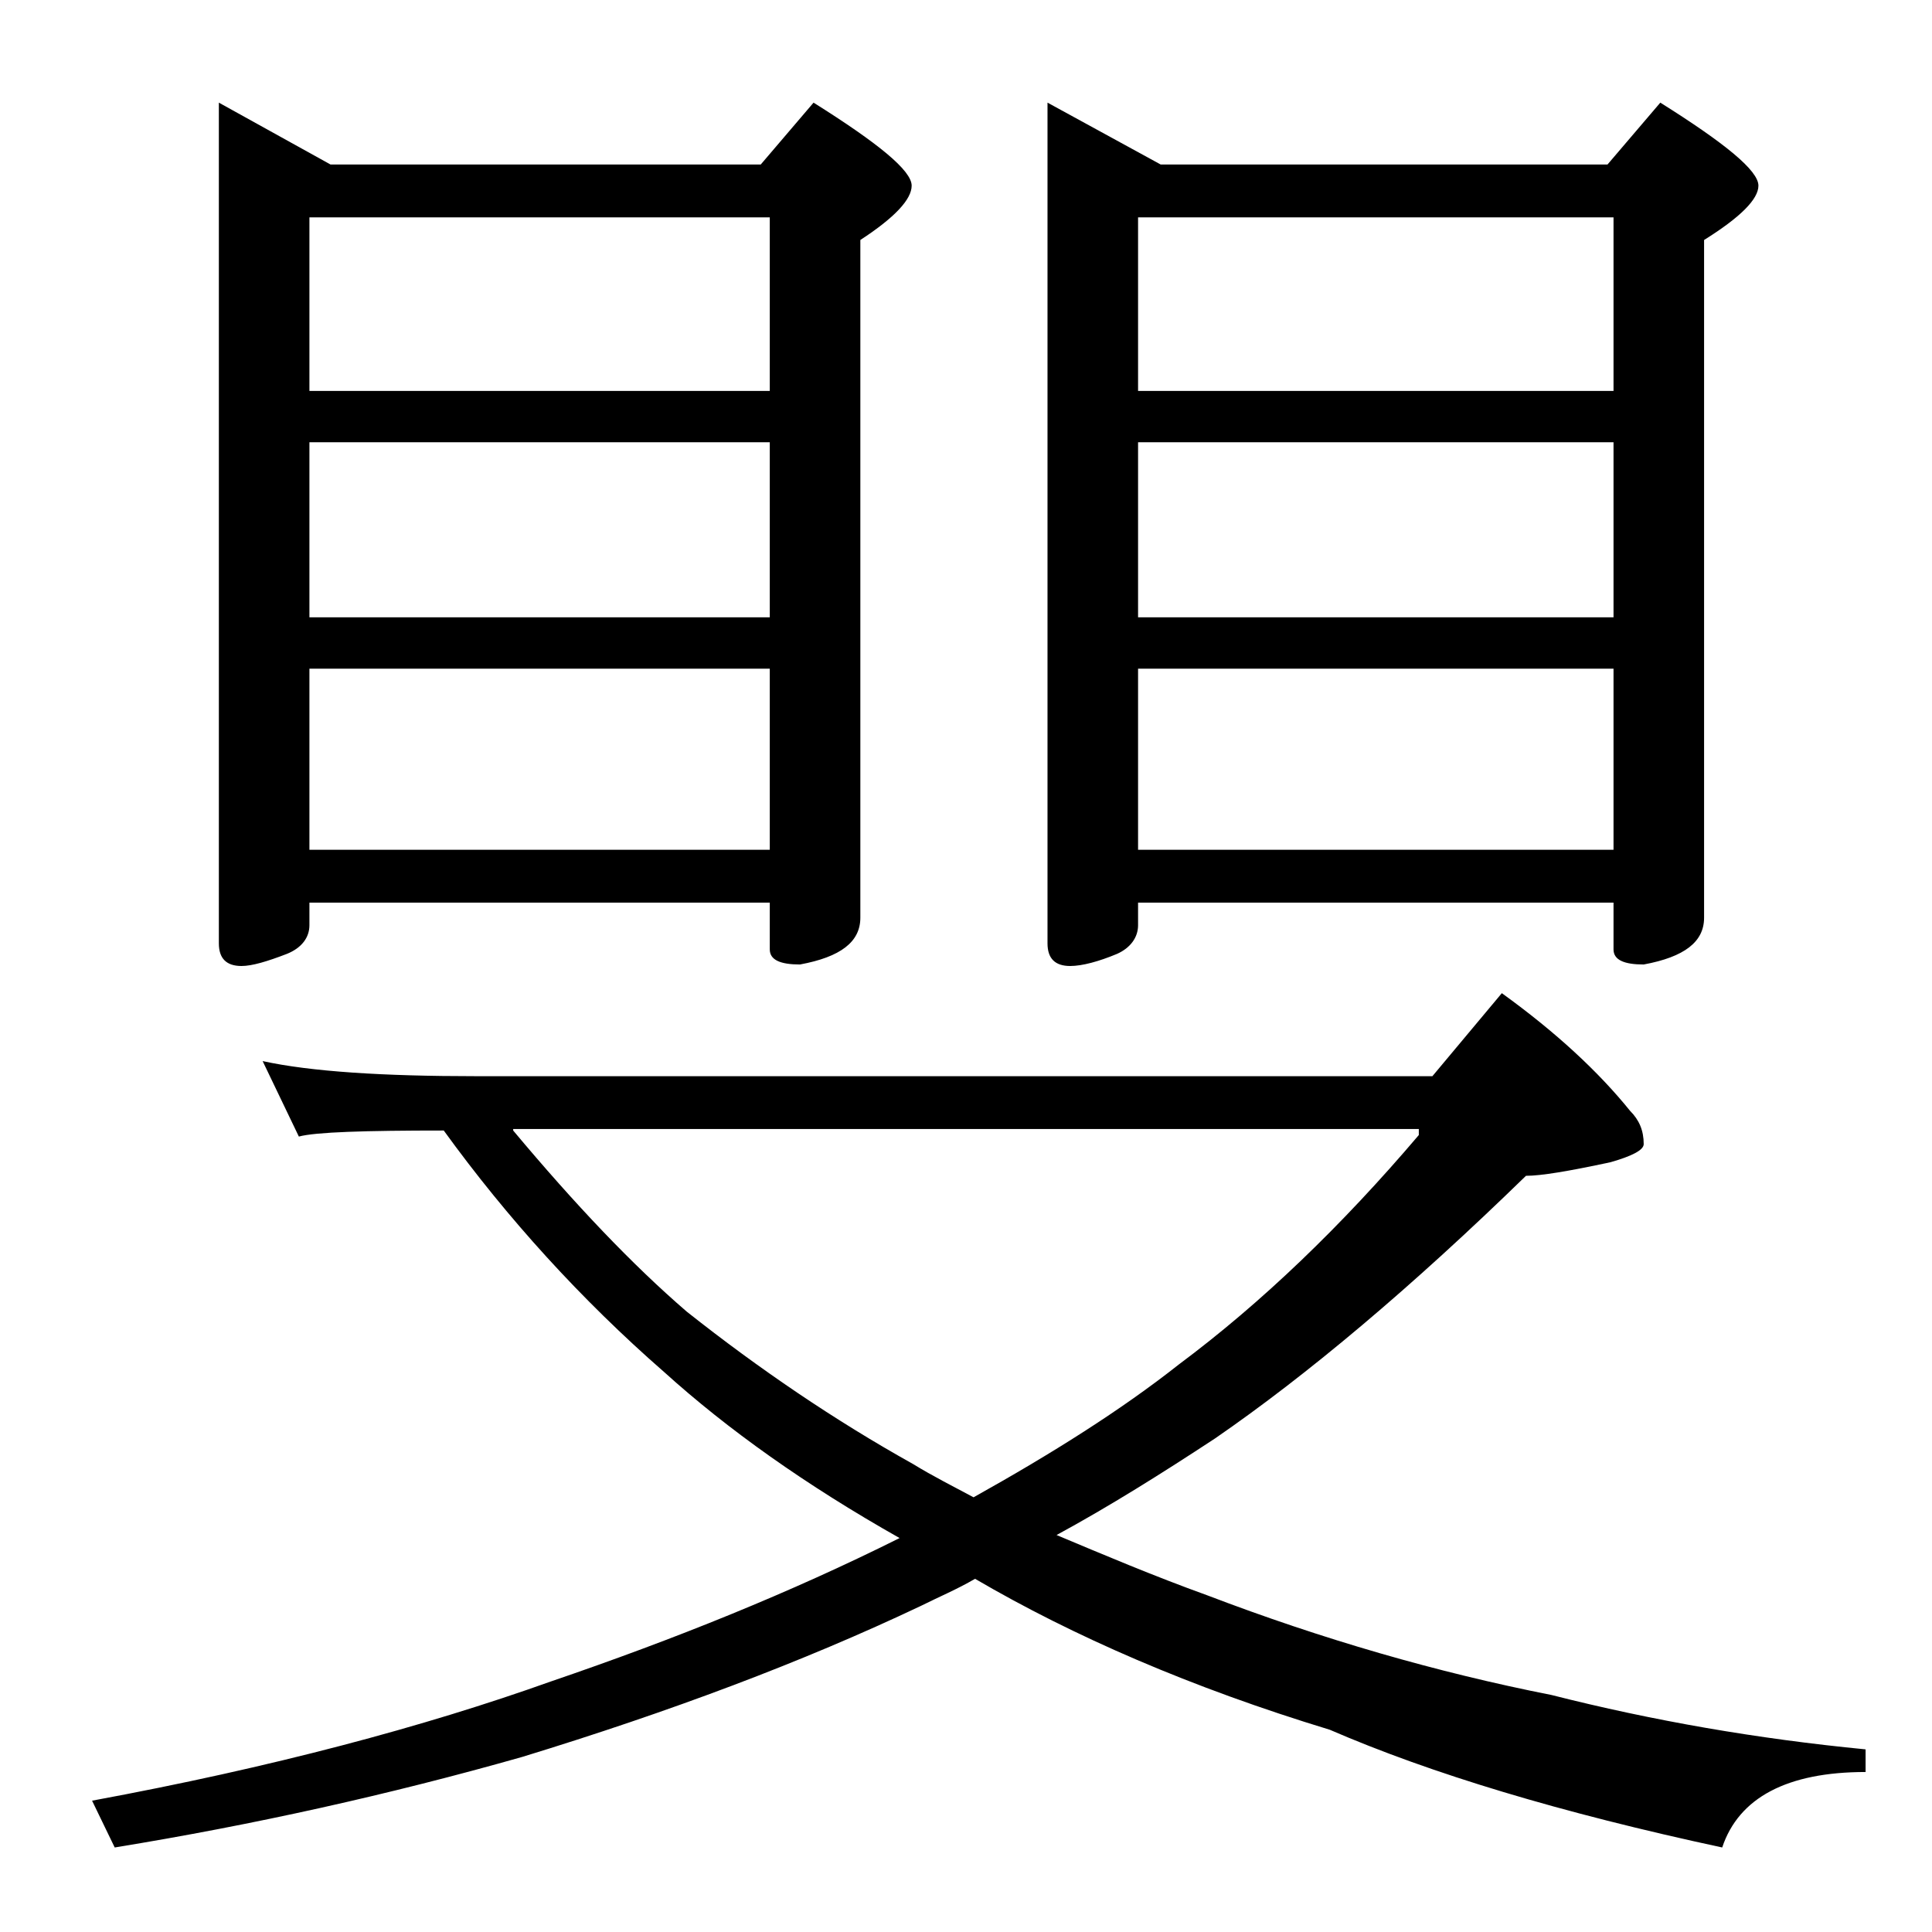 <?xml version="1.0" encoding="utf-8"?>
<!-- Generator: Adobe Illustrator 18.0.0, SVG Export Plug-In . SVG Version: 6.00 Build 0)  -->
<!DOCTYPE svg PUBLIC "-//W3C//DTD SVG 1.1//EN" "http://www.w3.org/Graphics/SVG/1.1/DTD/svg11.dtd">
<svg version="1.1" id="Layer_1" xmlns="http://www.w3.org/2000/svg" xmlns:xlink="http://www.w3.org/1999/xlink" x="0px" y="0px"
	 viewBox="0 0 128 128" enable-background="new 0 0 128 128" xml:space="preserve">
<path d="M17.4,70.3c3.2,0.7,8,1,14.1,1h63.4l4.6-5.5c3.6,2.6,6.4,5.2,8.5,7.8c0.6,0.6,0.9,1.3,0.9,2.2c0,0.4-0.8,0.8-2.2,1.2
	c-2.8,0.6-4.6,0.9-5.6,0.9c-7.6,7.4-14.5,13.2-20.6,17.4c-3.5,2.3-7,4.5-10.5,6.4c3.1,1.3,6.4,2.7,10,4c7.6,2.9,15.2,5.1,22.8,6.6
	c6.7,1.7,13.6,2.9,20.8,3.6v1.5c-5.2,0-8.4,1.7-9.5,5c-10.7-2.3-19.3-4.9-26-7.8c-9.2-2.8-17-6.2-23.5-10c-1.2,0.7-2.4,1.2-3.6,1.8
	c-7.8,3.7-16.6,7-26.4,10c-8.8,2.5-17.8,4.5-27,6l-1.5-3.1c11.9-2.2,22-4.9,30.4-7.9c8.2-2.8,15.9-5.9,23.1-9.5
	c-6.2-3.5-11.4-7.2-15.6-11c-5.5-4.8-10.4-10.2-14.6-16c-5.2,0-8.5,0.1-9.6,0.4L17.4,70.3z M14.5,6.8l7.4,4.1h28.5l3.5-4.1
	c4.3,2.7,6.5,4.5,6.5,5.5c0,0.9-1.1,2.1-3.4,3.6v44.9c0,1.6-1.3,2.6-4,3.1c-1.3,0-2-0.3-2-1v-3.1H20.5v1.5c0,0.8-0.5,1.5-1.5,1.9
	c-1.3,0.5-2.3,0.8-3,0.8c-1,0-1.5-0.5-1.5-1.5V6.8z M20.5,25.9H51V14.4H20.5V25.9z M20.5,40.9H51V29.3H20.5V40.9z M20.5,56.3H51v-12
	H20.5V56.3z M34,74.9c4.1,4.9,7.9,8.9,11.5,12c4.8,3.8,9.8,7.2,15,10.1c1.3,0.8,2.7,1.5,4,2.2c5.2-2.9,9.8-5.8,13.6-8.8
	c5.5-4.1,10.8-9.2,15.9-15.2v-0.4H34z M69.4,6.8l7.5,4.1h29.6l3.5-4.1c4.3,2.7,6.5,4.5,6.5,5.5c0,0.9-1.2,2.1-3.6,3.6v44.9
	c0,1.6-1.3,2.6-4,3.1c-1.3,0-2-0.3-2-1v-3.1H75.4v1.5c0,0.8-0.5,1.5-1.4,1.9c-1.2,0.5-2.3,0.8-3.1,0.8c-1,0-1.5-0.5-1.5-1.5V6.8z
	 M75.4,25.9h31.5V14.4H75.4V25.9z M75.4,40.9h31.5V29.3H75.4V40.9z M75.4,56.3h31.5v-12H75.4V56.3z"/>
</svg>
